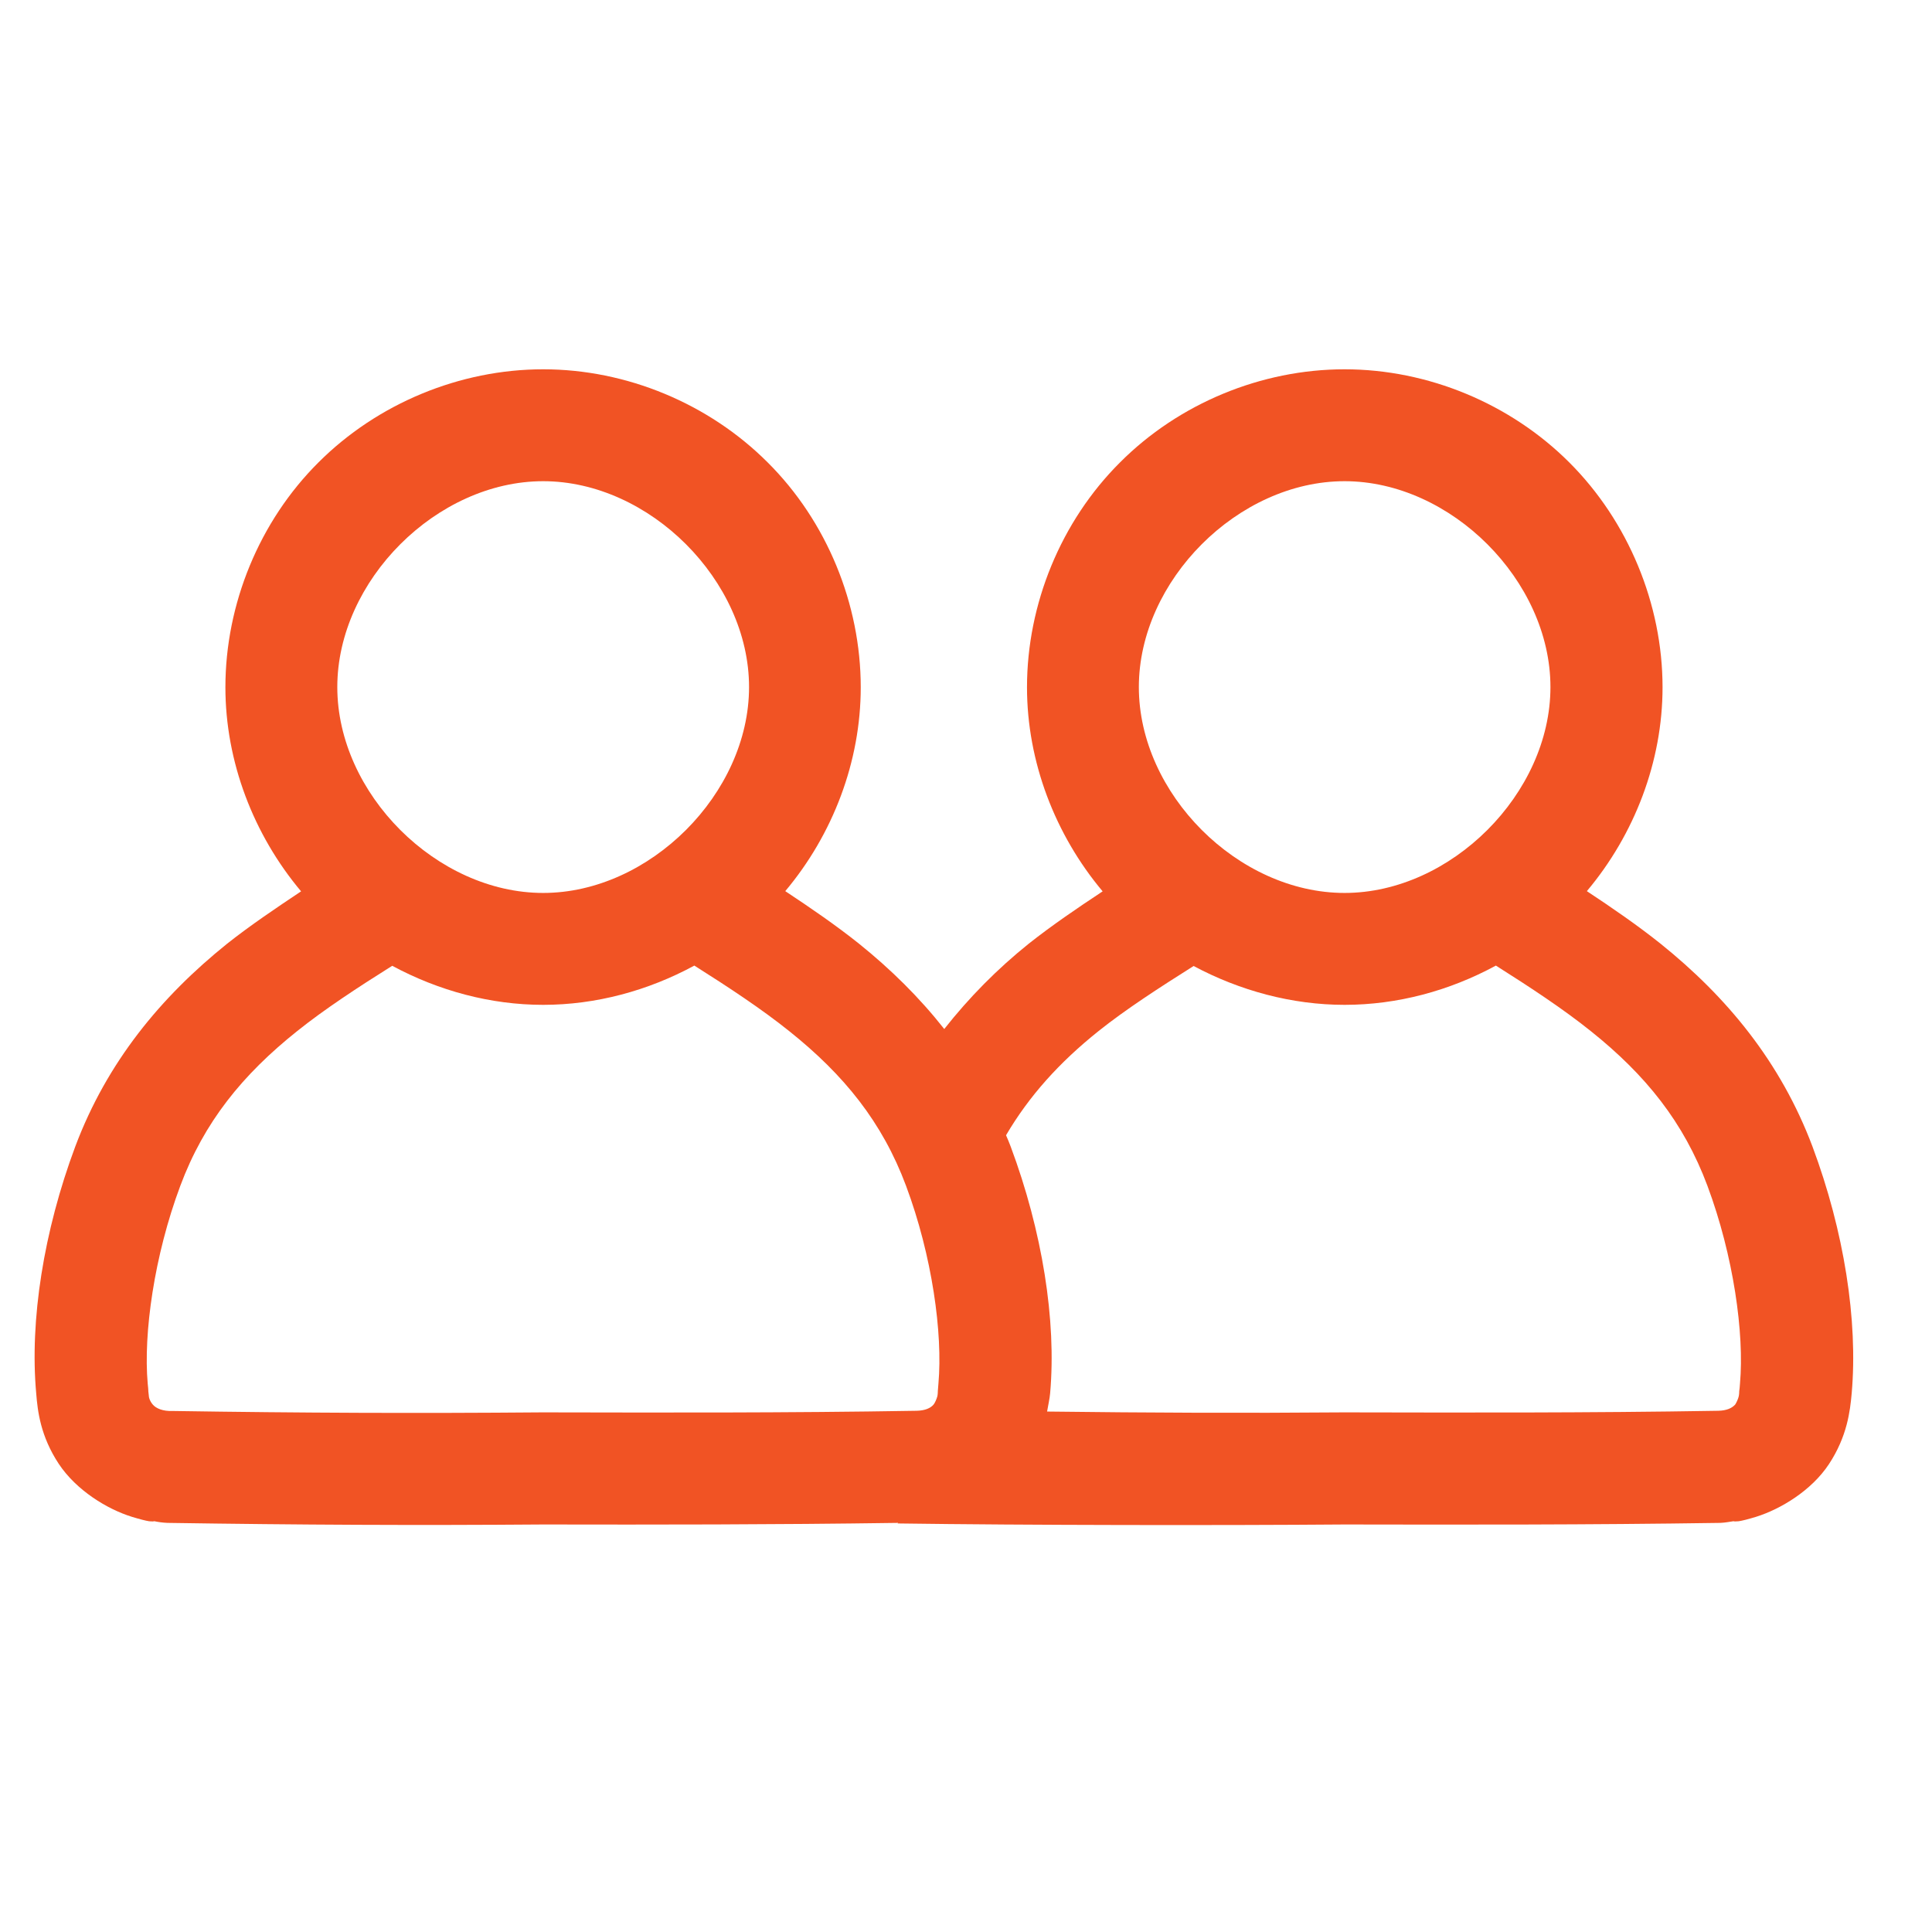 <?xml version="1.0" encoding="UTF-8"?> <svg xmlns="http://www.w3.org/2000/svg" xmlns:xlink="http://www.w3.org/1999/xlink" width="50" zoomAndPan="magnify" viewBox="0 0 37.5 37.5" height="50" preserveAspectRatio="xMidYMid meet" version="1.2"><defs><clipPath id="0d58d539b3"><path d="M 0.559 7.152 L 36 7.152 L 36 30 L 0.559 30 Z M 0.559 7.152 "></path></clipPath></defs><g id="3dfbe5a101"><g clip-rule="nonzero" clip-path="url(#0d58d539b3)"><path style=" stroke:none;fill-rule:nonzero;fill:#f15324;fill-opacity:1;" d="M 10.543 7.168 C 8.926 7.168 7.324 7.832 6.18 8.977 C 5.035 10.117 4.375 11.723 4.375 13.34 C 4.375 14.781 4.918 16.199 5.844 17.301 C 5.352 17.629 4.859 17.961 4.41 18.316 C 3.121 19.352 2.078 20.613 1.461 22.254 C 0.848 23.895 0.574 25.629 0.703 27.047 C 0.73 27.387 0.785 27.875 1.141 28.414 C 1.484 28.93 2.082 29.293 2.559 29.441 C 2.727 29.492 2.824 29.516 2.891 29.527 C 2.898 29.527 2.93 29.531 2.965 29.531 C 2.953 29.531 2.98 29.531 2.996 29.527 C 3.074 29.543 3.156 29.555 3.25 29.559 C 5.82 29.598 8.07 29.609 10.543 29.59 C 12.727 29.594 15.004 29.594 17.434 29.559 L 17.422 29.57 C 19.906 29.605 23.695 29.609 26.098 29.59 C 28.406 29.594 30.809 29.598 33.391 29.559 C 33.484 29.555 33.566 29.539 33.645 29.527 C 33.66 29.531 33.684 29.531 33.672 29.531 C 33.676 29.531 33.676 29.531 33.676 29.531 C 33.711 29.531 33.742 29.527 33.75 29.527 C 33.82 29.516 33.918 29.492 34.086 29.441 C 34.559 29.293 35.16 28.934 35.5 28.418 C 35.855 27.879 35.91 27.387 35.941 27.047 C 36.066 25.629 35.793 23.895 35.18 22.254 C 34.562 20.613 33.52 19.352 32.23 18.316 C 31.785 17.961 31.297 17.625 30.801 17.297 C 31.727 16.195 32.27 14.781 32.27 13.34 C 32.27 11.723 31.602 10.117 30.461 8.977 C 29.316 7.832 27.715 7.168 26.098 7.168 C 24.48 7.168 22.879 7.832 21.738 8.977 C 20.594 10.117 19.934 11.723 19.934 13.34 C 19.934 14.781 20.477 16.199 21.402 17.301 C 20.906 17.629 20.418 17.961 19.969 18.316 C 19.355 18.809 18.812 19.359 18.328 19.973 C 17.844 19.359 17.289 18.812 16.672 18.316 C 16.227 17.961 15.738 17.625 15.242 17.297 C 16.168 16.195 16.707 14.781 16.707 13.34 C 16.707 11.723 16.047 10.117 14.902 8.977 C 13.758 7.832 12.16 7.168 10.543 7.168 Z M 10.543 9.34 C 12.609 9.34 14.539 11.273 14.539 13.336 C 14.539 15.402 12.609 17.332 10.543 17.332 C 8.477 17.332 6.547 15.406 6.547 13.336 C 6.547 11.27 8.477 9.34 10.543 9.34 Z M 26.098 9.34 C 28.164 9.34 30.094 11.273 30.094 13.336 C 30.094 15.402 28.164 17.332 26.098 17.332 C 24.031 17.332 22.105 15.406 22.105 13.336 C 22.105 11.27 24.031 9.34 26.098 9.34 Z M 13.477 18.742 C 14.145 19.164 14.785 19.586 15.316 20.012 C 16.383 20.863 17.125 21.781 17.586 23.016 C 18.094 24.375 18.301 25.883 18.215 26.855 C 18.207 26.941 18.207 26.957 18.203 27.004 C 18.203 27.008 18.203 27.012 18.203 27.016 C 18.203 27.047 18.199 27.074 18.195 27.098 C 18.18 27.156 18.145 27.234 18.121 27.262 C 18.062 27.332 17.957 27.379 17.793 27.383 C 15.242 27.426 12.848 27.418 10.543 27.414 C 10.535 27.414 10.531 27.414 10.523 27.414 C 8.094 27.434 5.879 27.426 3.355 27.387 C 3.355 27.387 3.352 27.387 3.352 27.387 C 3.16 27.395 3.027 27.336 2.965 27.262 C 2.934 27.227 2.902 27.172 2.891 27.117 L 2.891 27.113 C 2.887 27.09 2.879 27.004 2.879 27.004 C 2.879 27 2.879 27 2.879 26.996 C 2.875 26.957 2.879 26.949 2.867 26.855 C 2.781 25.883 2.992 24.375 3.5 23.016 C 3.961 21.781 4.703 20.863 5.77 20.012 C 6.297 19.59 6.941 19.168 7.613 18.746 C 8.512 19.23 9.52 19.504 10.543 19.504 C 11.566 19.504 12.578 19.23 13.477 18.742 Z M 29.035 18.742 C 29.703 19.164 30.344 19.586 30.875 20.012 C 31.941 20.863 32.68 21.781 33.141 23.016 C 33.648 24.375 33.859 25.883 33.773 26.855 C 33.766 26.941 33.766 26.957 33.758 27.004 C 33.758 27.008 33.758 27.012 33.758 27.016 C 33.758 27.047 33.754 27.074 33.75 27.098 C 33.738 27.156 33.699 27.234 33.68 27.262 C 33.617 27.332 33.516 27.379 33.352 27.383 C 30.801 27.426 28.402 27.418 26.098 27.414 C 26.094 27.414 26.09 27.414 26.082 27.414 C 24.125 27.43 22.277 27.422 20.324 27.398 C 20.344 27.277 20.375 27.145 20.383 27.043 C 20.508 25.629 20.23 23.895 19.617 22.254 C 19.59 22.18 19.559 22.109 19.527 22.035 C 19.977 21.27 20.562 20.621 21.324 20.012 C 21.852 19.59 22.5 19.172 23.168 18.75 C 24.066 19.23 25.078 19.504 26.098 19.504 C 27.125 19.504 28.137 19.23 29.035 18.742 Z M 29.035 18.742 "></path></g></g></svg> 